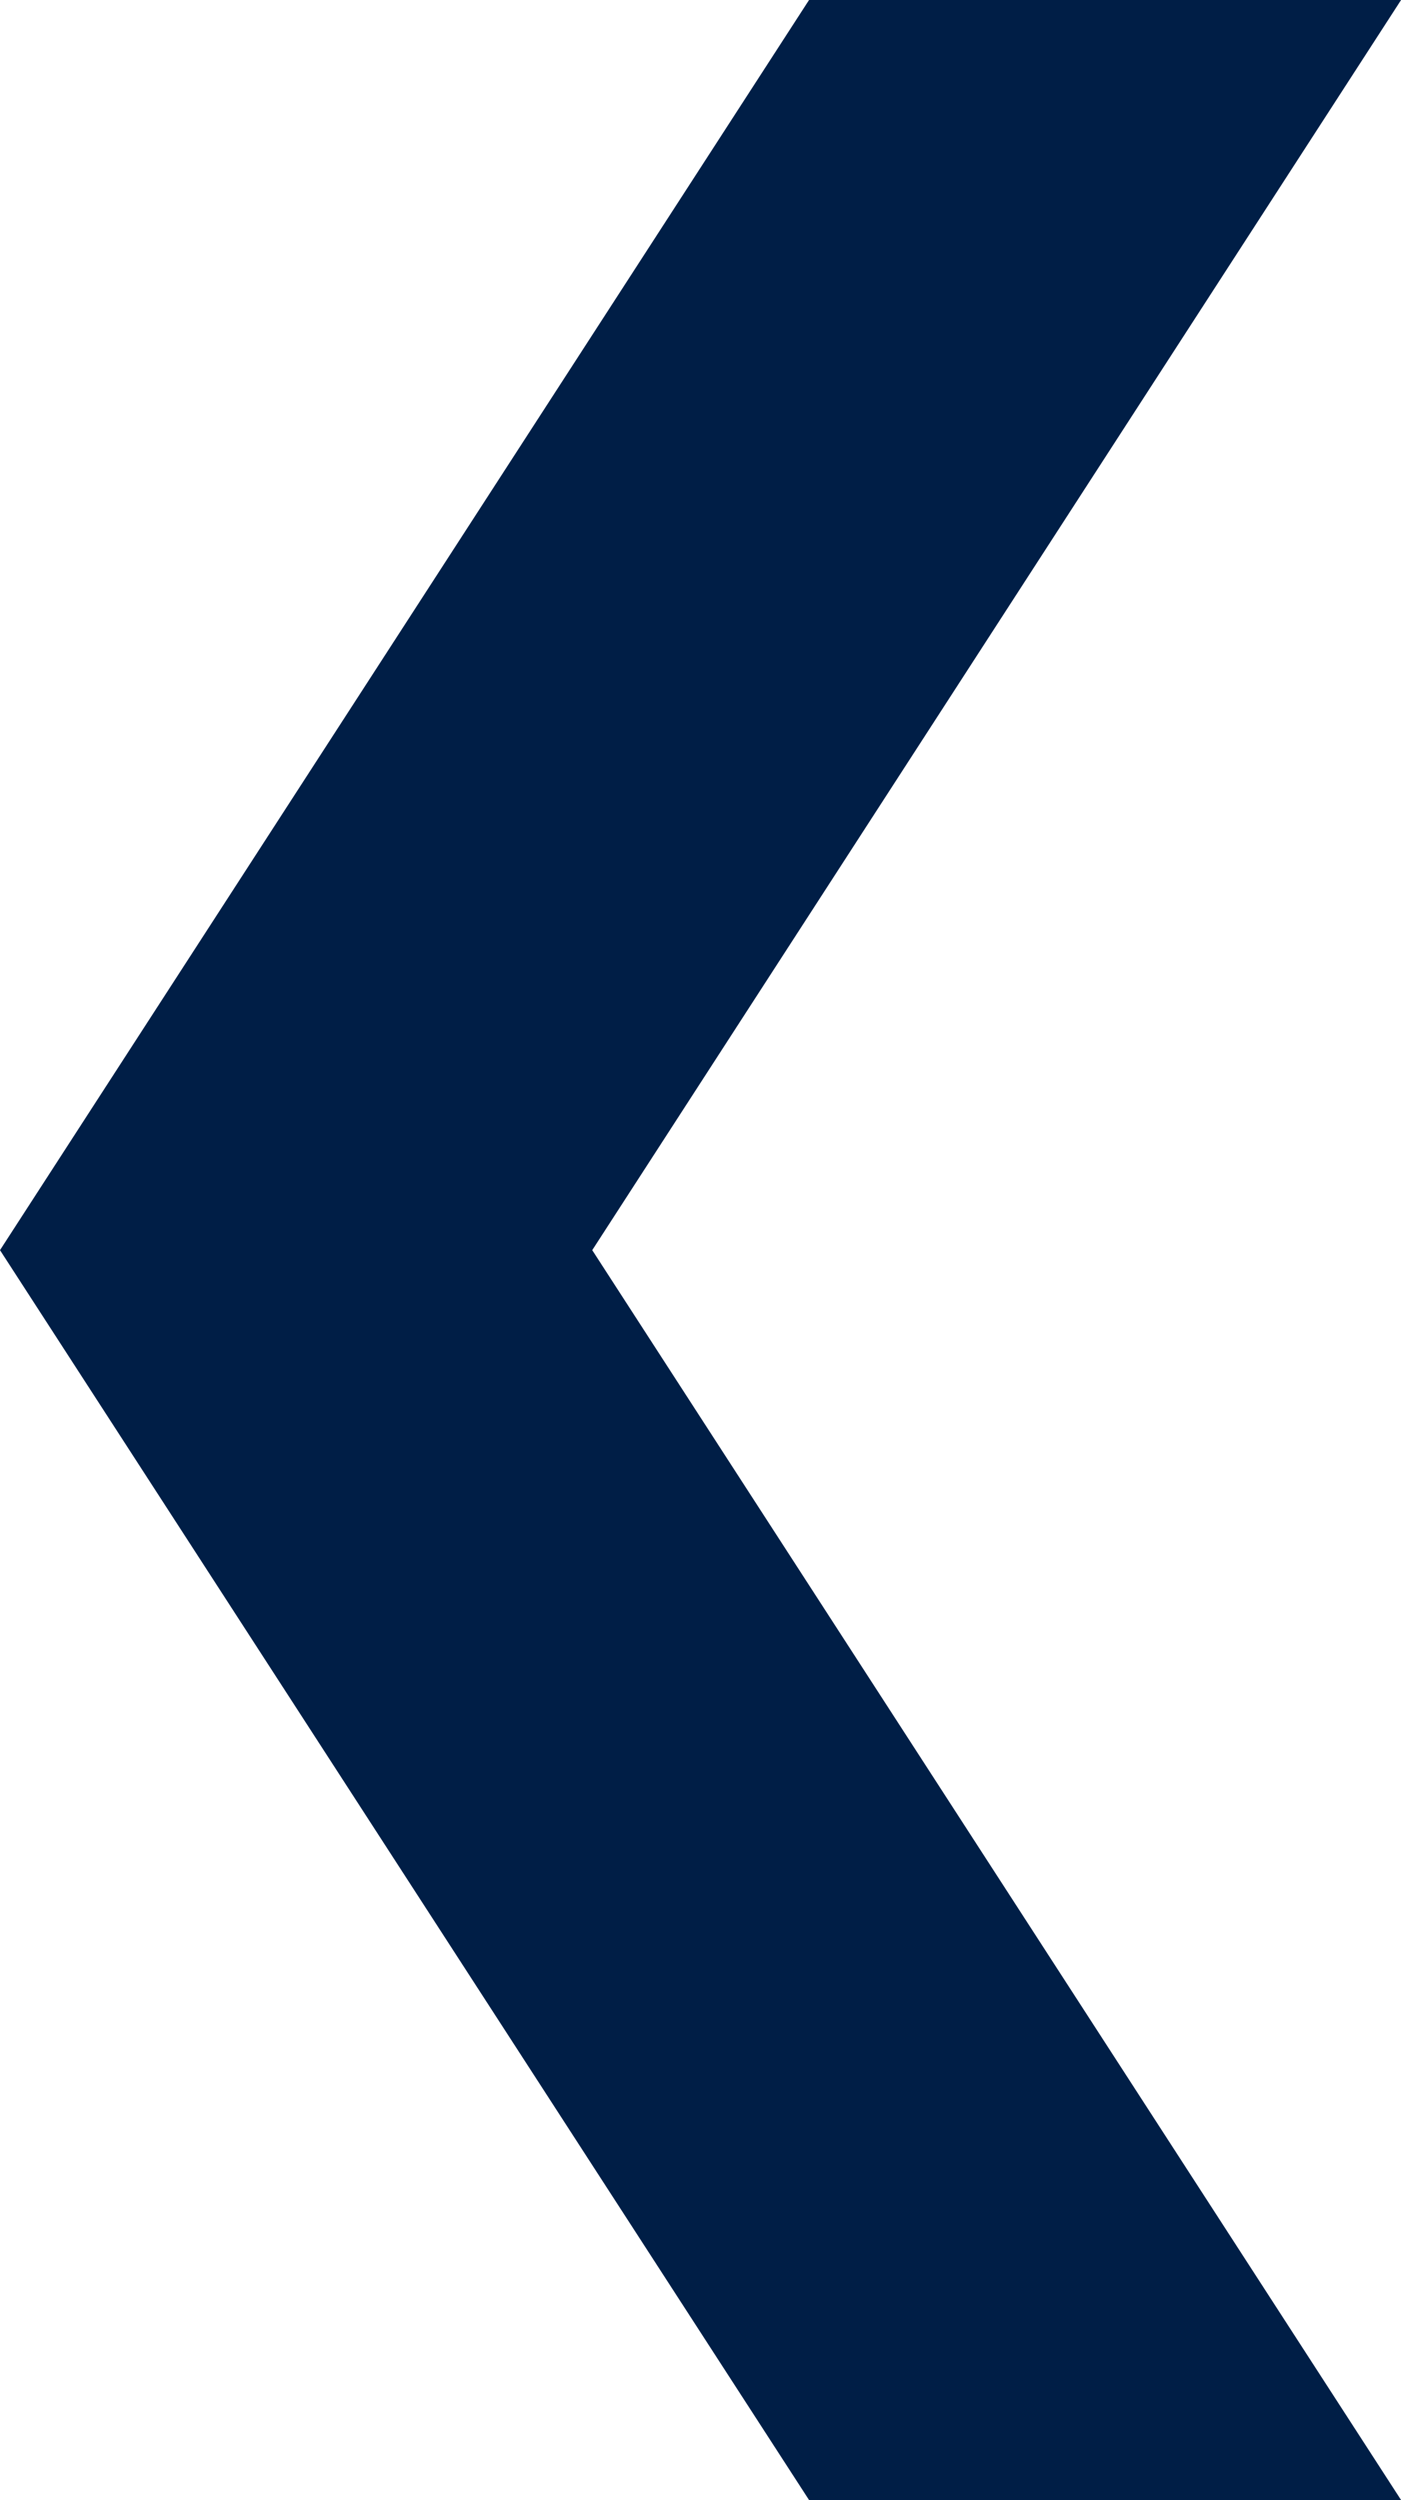 <?xml version="1.0" encoding="utf-8"?>
<!-- Generator: Adobe Illustrator 16.0.0, SVG Export Plug-In . SVG Version: 6.00 Build 0)  -->
<!DOCTYPE svg PUBLIC "-//W3C//DTD SVG 1.1//EN" "http://www.w3.org/Graphics/SVG/1.1/DTD/svg11.dtd">
<svg version="1.1" id="Layer_1" xmlns="http://www.w3.org/2000/svg" xmlns:xlink="http://www.w3.org/1999/xlink" x="0px" y="0px"
	 width="19.483px" height="34.758px" viewBox="-3.248 -5.793 19.483 34.758" enable-background="new -3.248 -5.793 19.483 34.758"
	 xml:space="preserve">
<polygon fill="#001E46" points="8.003,-5.793 16.236,-5.793 4.988,11.588 16.236,28.965 8.003,28.965 -3.248,11.588 "/>
</svg>
